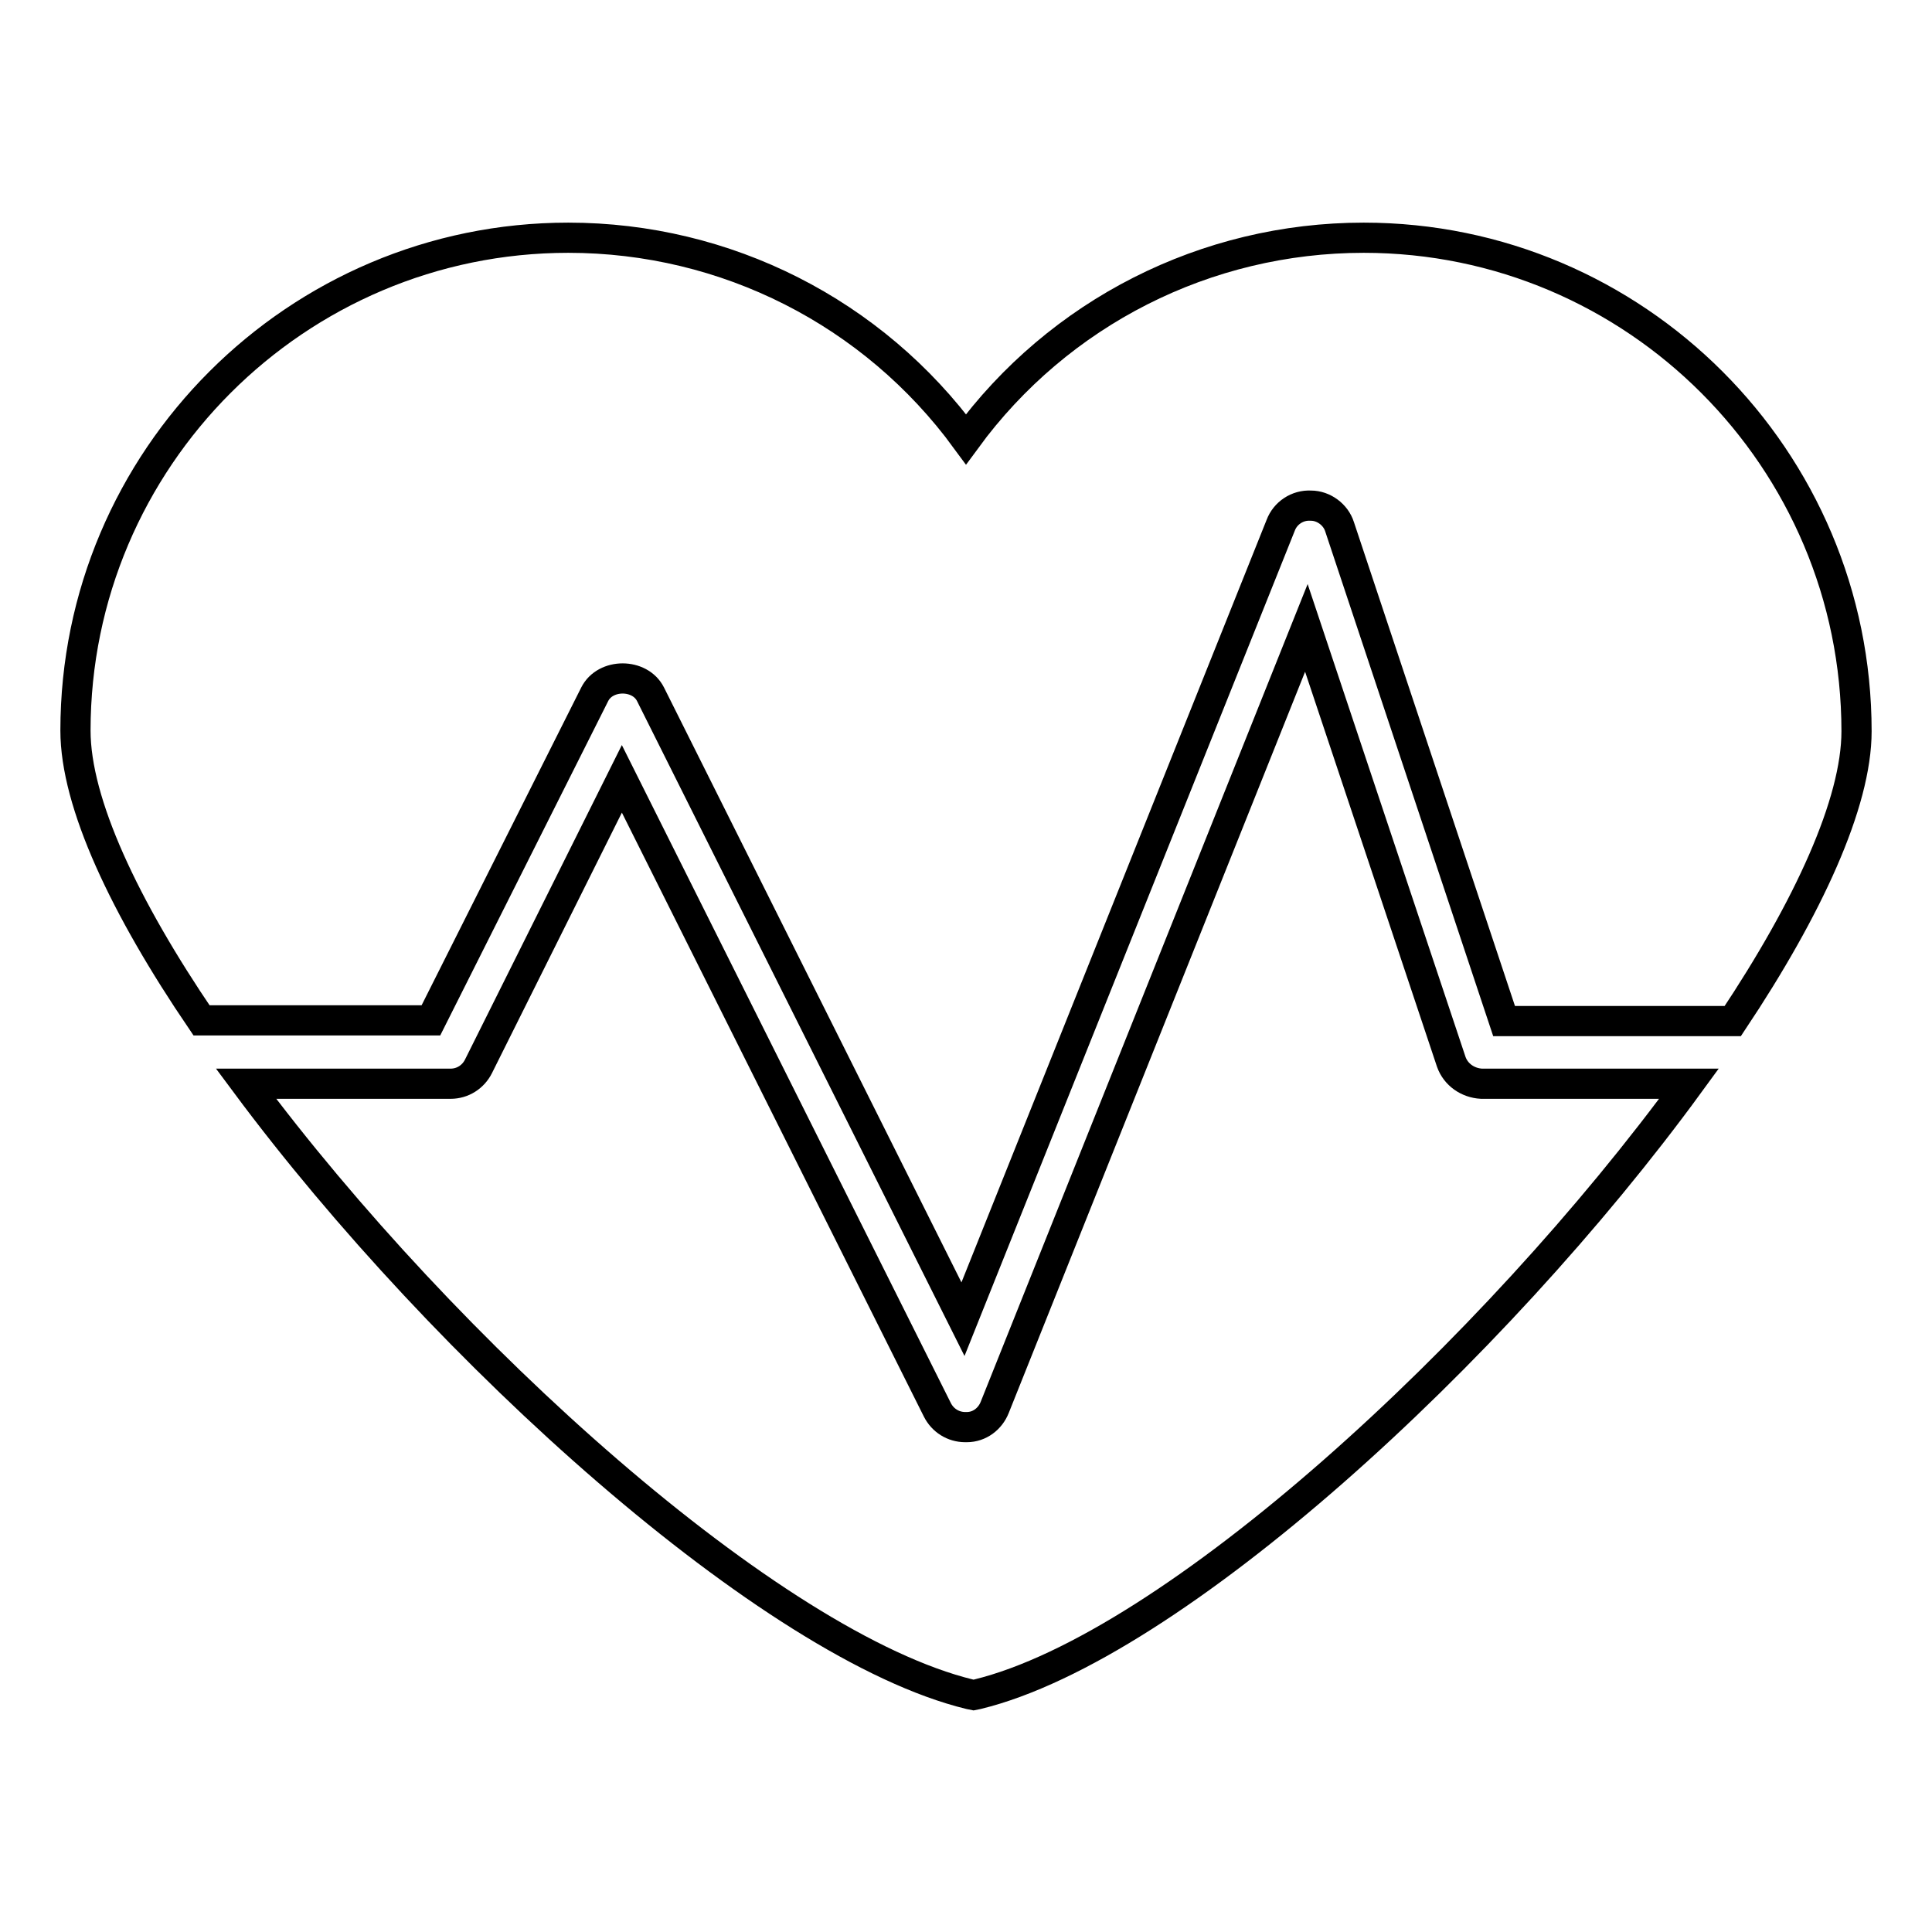 <?xml version="1.0" encoding="utf-8"?>
<!-- Svg Vector Icons : http://www.onlinewebfonts.com/icon -->
<!DOCTYPE svg PUBLIC "-//W3C//DTD SVG 1.1//EN" "http://www.w3.org/Graphics/SVG/1.1/DTD/svg11.dtd">
<svg version="1.1" xmlns="http://www.w3.org/2000/svg" xmlns:xlink="http://www.w3.org/1999/xlink" x="0px" y="0px" viewBox="0 0 256 256" enable-background="new 0 0 256 256" xml:space="preserve">
<g><g><path stroke-width="4" fill-opacity="0" stroke="#000000"  d="M180.7,31.5c-20.9,0-40.4,9.9-52.7,26.7c-12.3-16.8-31.8-26.7-52.7-26.7c-36,0-65.3,29.3-65.3,65.3c0,9.6,6.5,23.4,16.7,38.4h30.4L78.8,92c1.4-2.8,6-2.8,7.4,0l41.4,82.8l42.1-105.2c0.6-1.6,2.2-2.7,4-2.6c1.7,0,3.3,1.2,3.8,2.8l21.8,65.5h30.3c10-15,16.4-28.9,16.4-38.4C246,60.8,216.7,31.5,180.7,31.5z"/><path stroke-width="4" fill-opacity="0" stroke="#000000"  d="M192.3,140.7l-19.2-57.5l-41.3,103.3c-0.6,1.5-2,2.6-3.7,2.6c0,0-0.1,0-0.2,0c-1.6,0-3-0.9-3.7-2.3l-41.8-83.6l-19,38.1c-0.7,1.4-2.1,2.3-3.7,2.3H32.6c26.3,35.4,69.6,74.5,95.9,80.9l0.5,0.1l0.5-0.1c25.9-6.3,68.4-45.4,94.3-80.9h-27.5C194.5,143.5,192.9,142.4,192.3,140.7z"/></g></g>
</svg>
